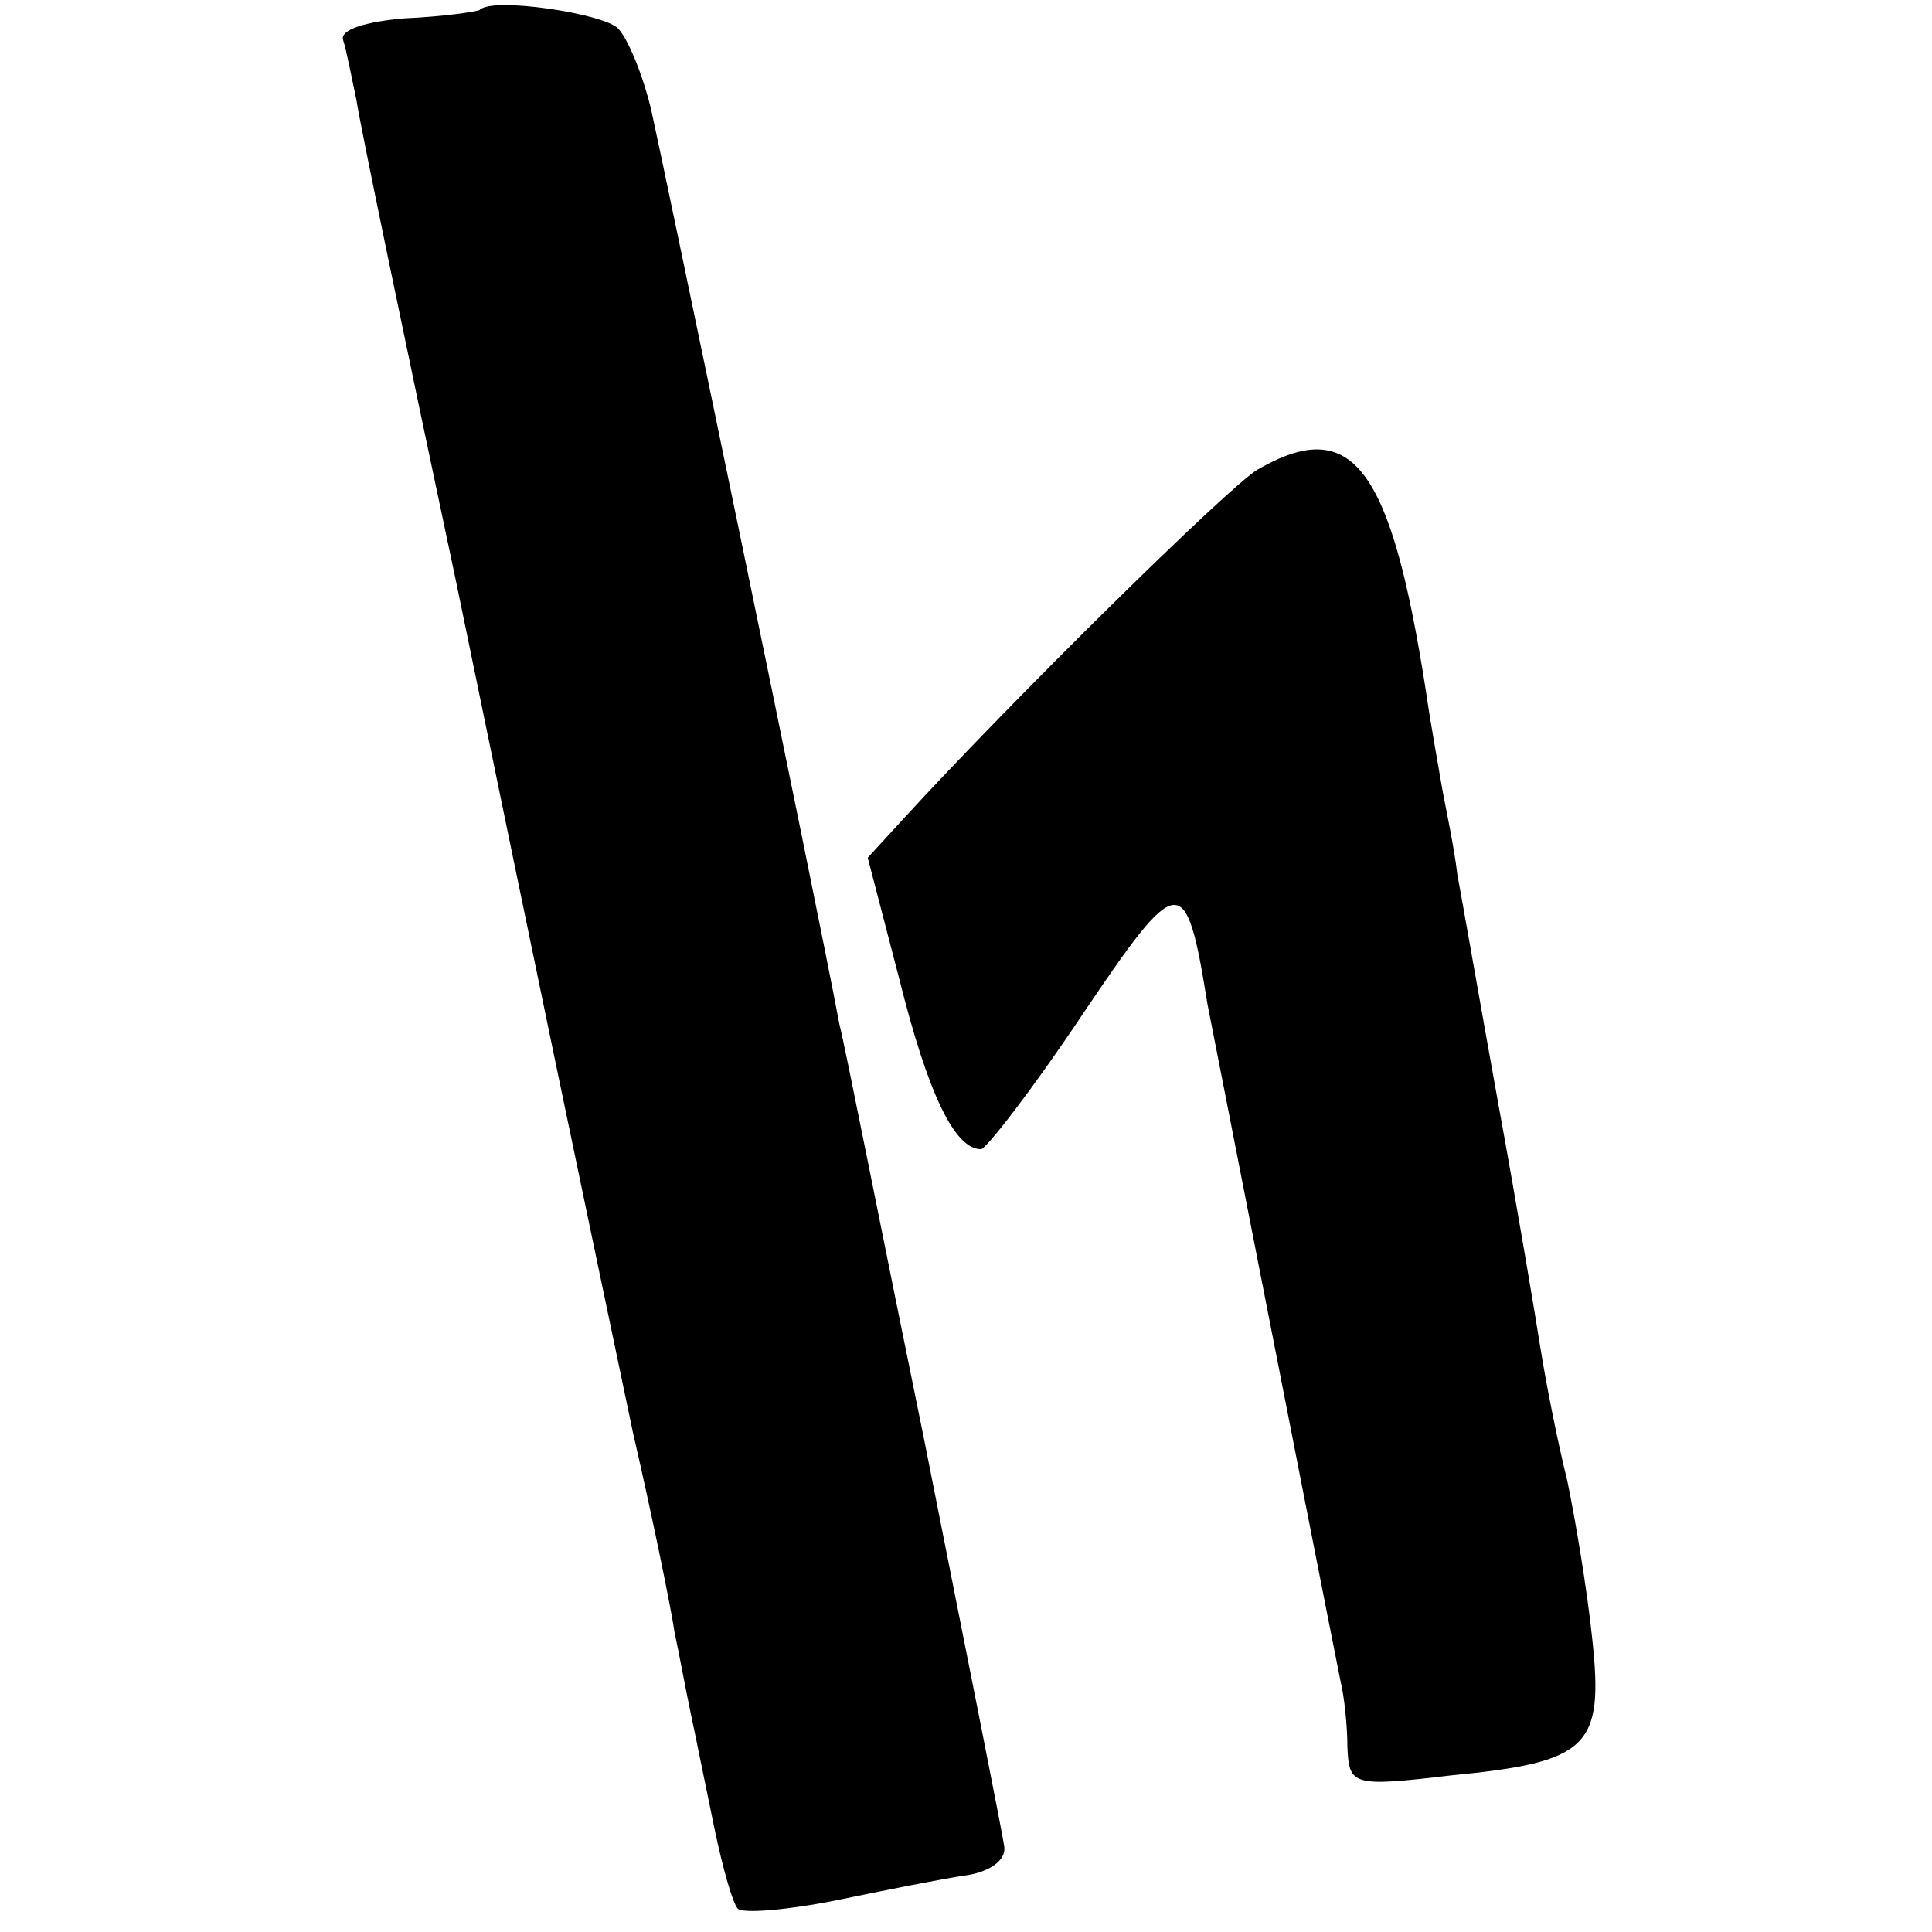 <?xml version="1.0" standalone="no"?>
<!DOCTYPE svg PUBLIC "-//W3C//DTD SVG 20010904//EN"
 "http://www.w3.org/TR/2001/REC-SVG-20010904/DTD/svg10.dtd">
<svg version="1.0" xmlns="http://www.w3.org/2000/svg"
 width="116pt" height="116pt" viewBox="0 0 116 116"
 preserveAspectRatio="xMidYMid meet">
<g transform="translate(0,116) scale(0.1,-0.1)"
fill="#000000" stroke="none">
<path d="M288 1154 c-2 -1 -22 -4 -45 -5 -24 -2 -39 -7 -37 -13 2 -6 5 -22 8
-36 2 -14 29 -144 60 -290 54 -262 67 -324 106 -510 12 -52 23 -106 25 -120 3
-14 7 -36 10 -50 3 -14 9 -44 14 -68 5 -24 11 -45 14 -48 3 -3 29 -1 59 5 29
6 64 13 78 15 14 2 24 9 23 17 -1 8 -23 118 -48 244 -26 127 -48 239 -51 250
-15 80 -106 518 -113 549 -5 21 -14 43 -20 49 -9 9 -76 19 -83 11z"/>
<path d="M755 878 c-17 -10 -146 -137 -212 -209 l-22 -24 19 -73 c17 -68 33
-102 49 -102 3 0 31 36 61 81 58 86 62 87 75 6 5 -25 62 -317 80 -407 2 -8 4
-26 4 -39 1 -23 3 -24 62 -17 83 8 92 17 85 82 -3 29 -10 71 -15 95 -6 24 -13
60 -16 79 -3 19 -14 85 -25 145 -11 61 -22 124 -25 140 -2 17 -7 40 -9 51 -2
12 -7 39 -10 60 -21 134 -44 165 -101 132z"/>
</g>
</svg>
